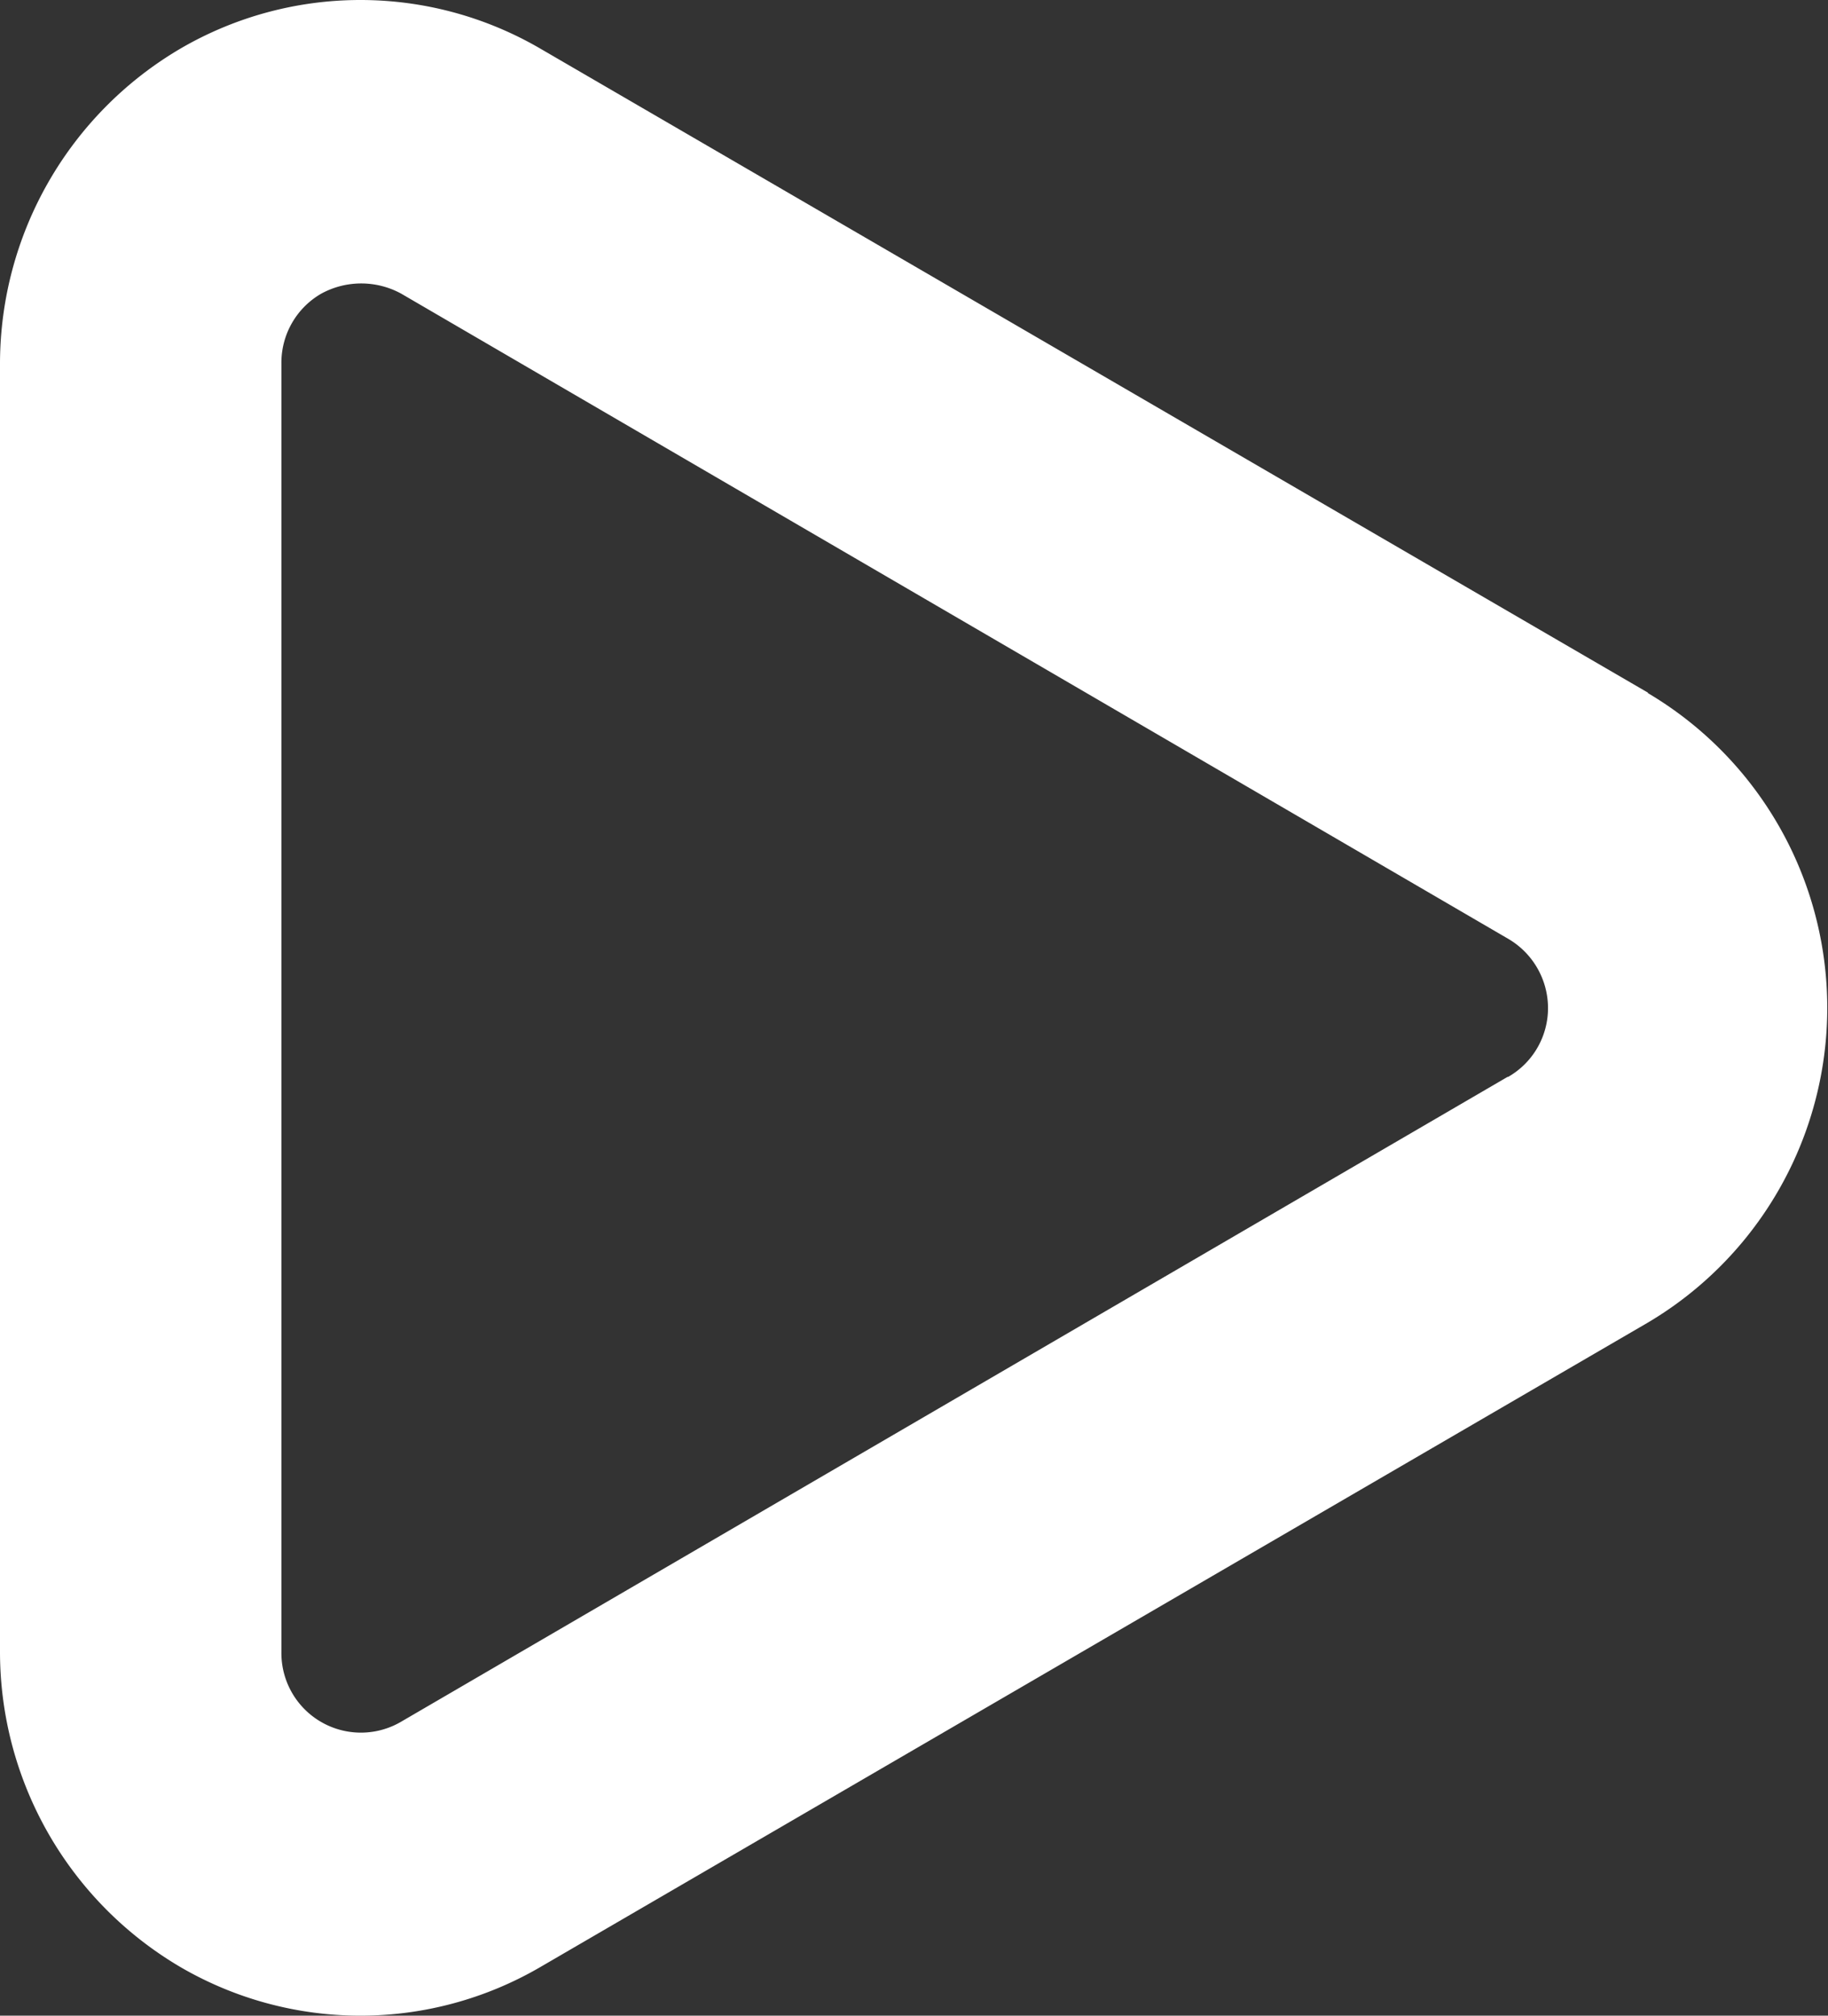 <svg xmlns="http://www.w3.org/2000/svg" width="18" height="19.84" viewBox="0 0 18 19.84">
  <rect x="0" y="0" width="18" height="19.84" fill="#333333" stroke="none"/>
  <defs>
    <style>
      .cls-15 {
        fill: #fff;
        fill-rule: evenodd;
      }
    </style>
  </defs>
  <path id="形状_24" data-name="形状 24" class="cls-15" d="M968.231,1598.98l-10.908-6.34a3.52,3.52,0,0,0-3.549,0,3.6,3.6,0,0,0-1.774,3.1v12.68a3.6,3.6,0,0,0,1.774,3.1,3.52,3.52,0,0,0,3.549,0l10.9-6.34a3.6,3.6,0,0,0,0-6.2h0Zm-1.387,3.78-10.9,6.35a0.783,0.783,0,0,1-1.173-.69v-12.68a0.784,0.784,0,0,1,.393-0.69,0.822,0.822,0,0,1,.786,0l10.9,6.35a0.79,0.79,0,0,1,.393.68,0.78,0.78,0,0,1-.393.68h0Zm0,0" transform="translate(-952 -1592.16)"/>
</svg>
